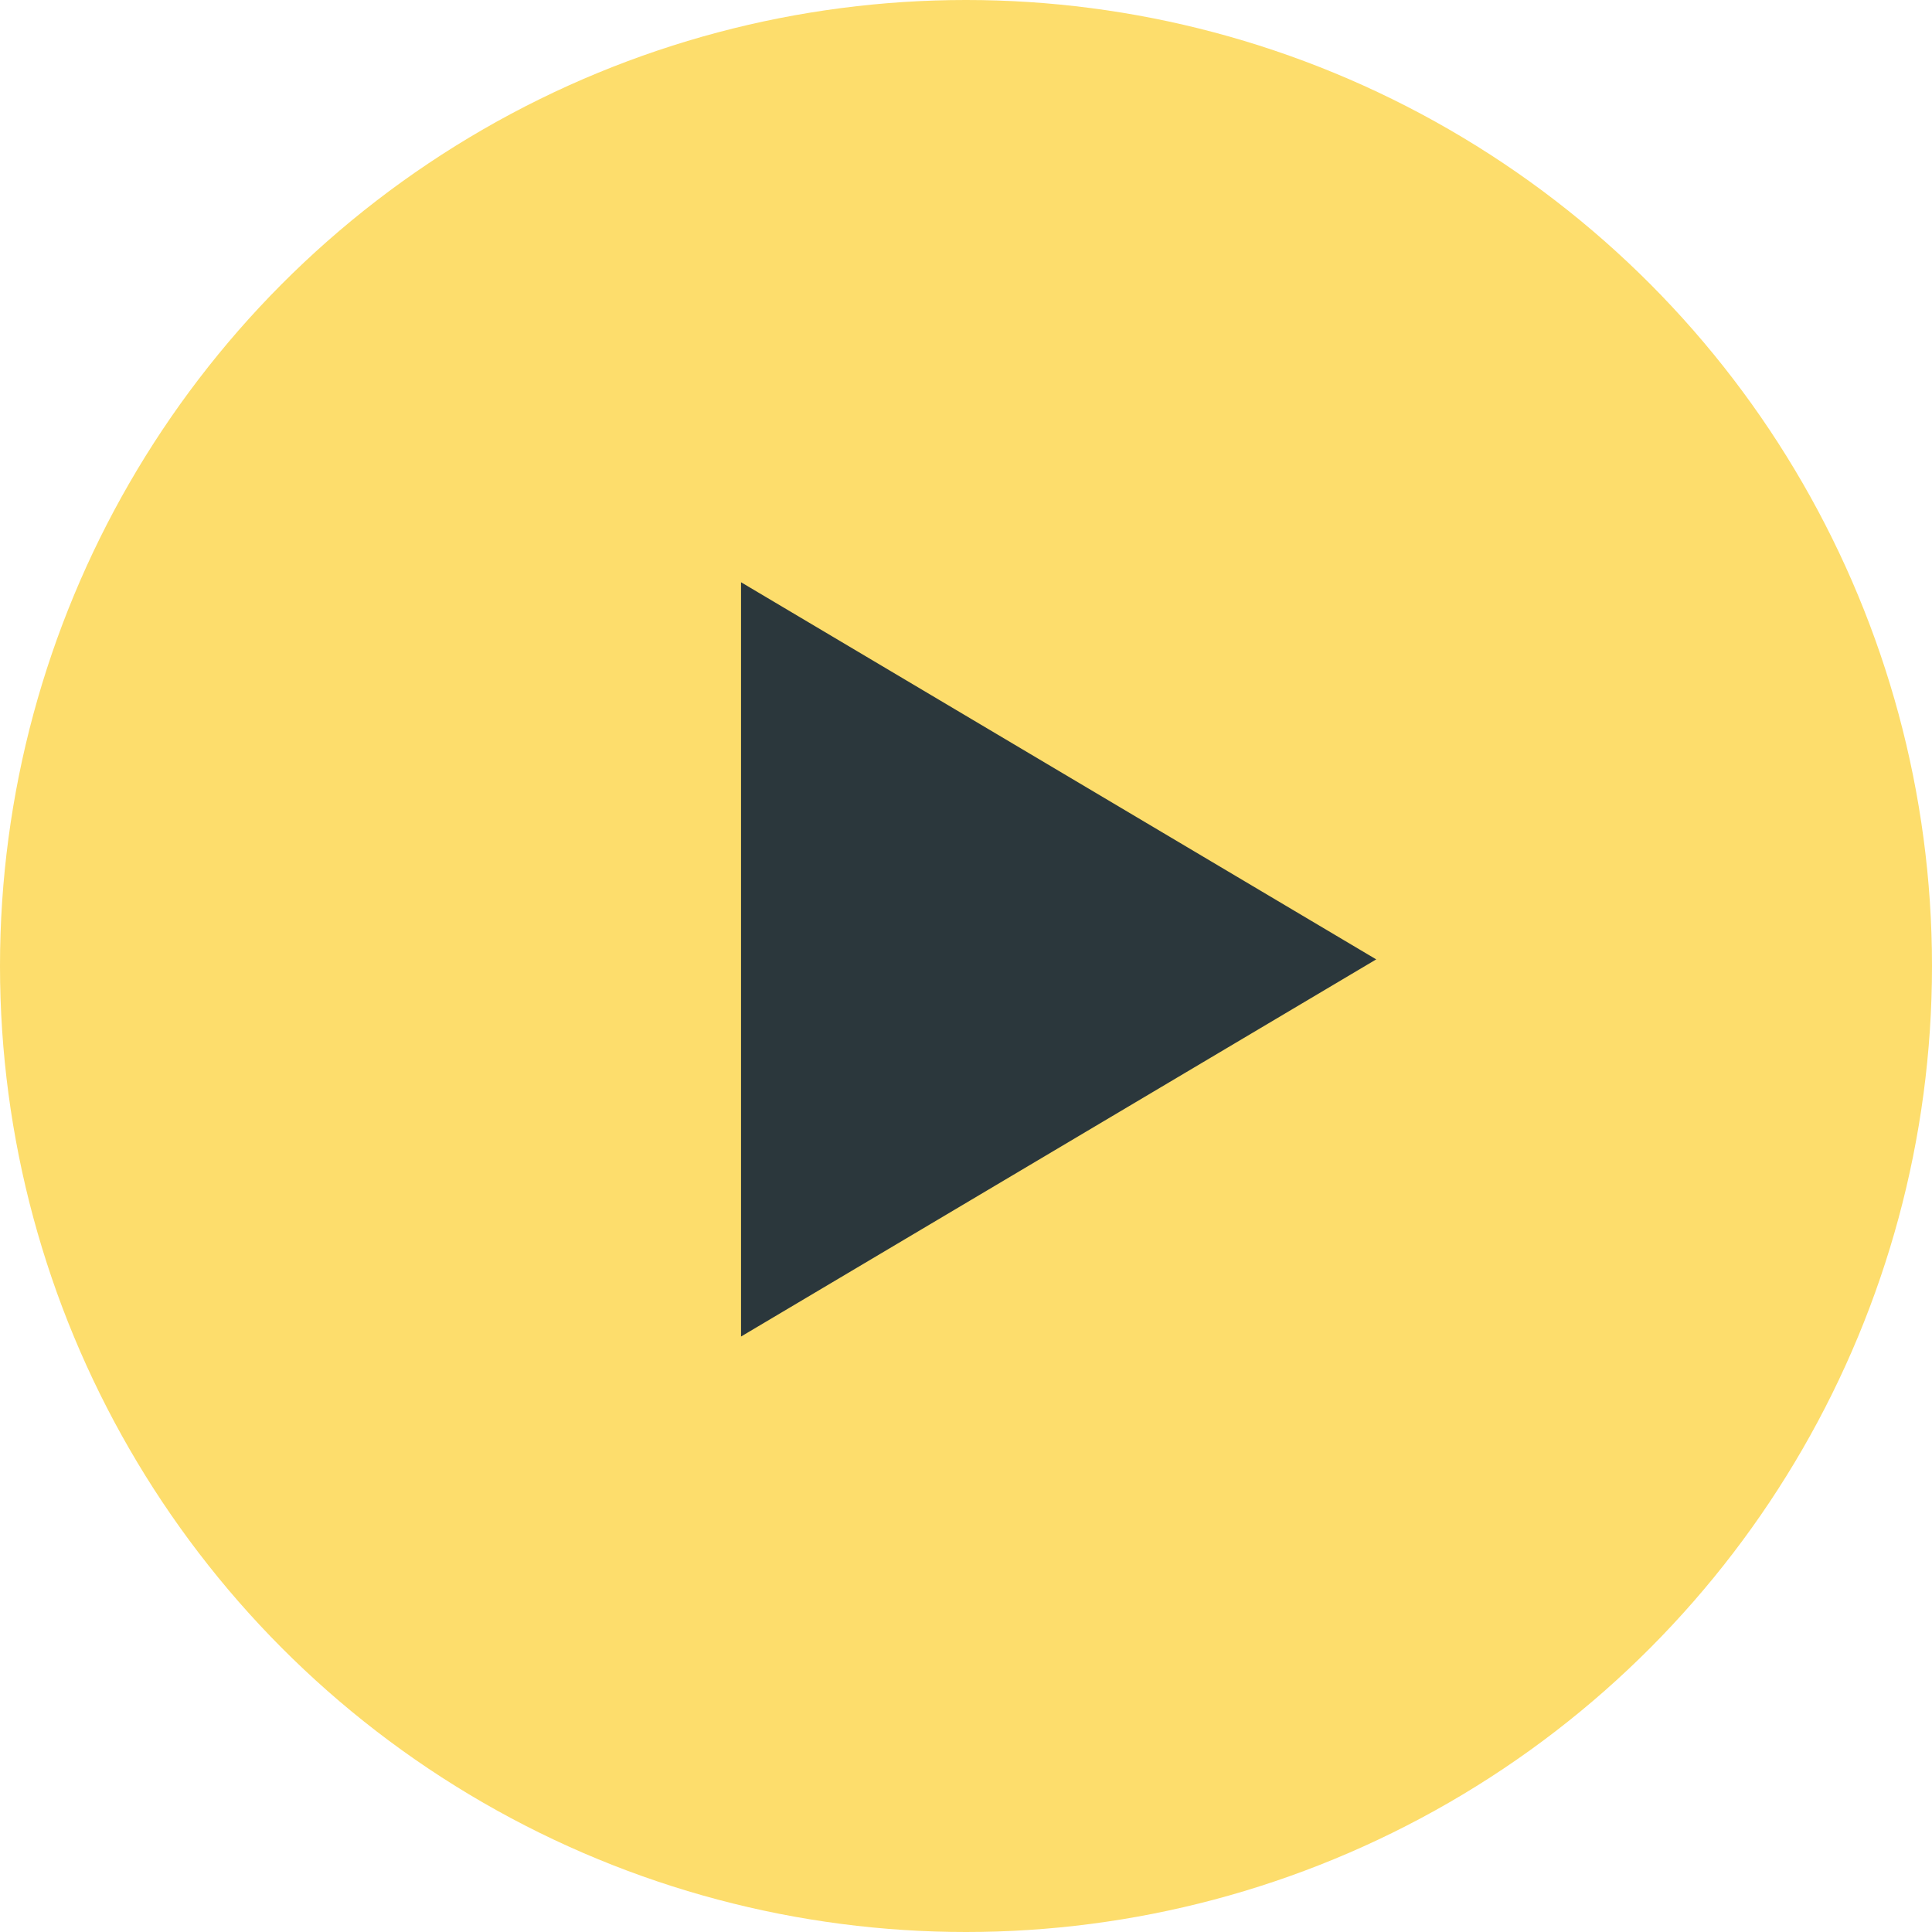 <?xml version="1.0" encoding="UTF-8"?> <svg xmlns="http://www.w3.org/2000/svg" width="146" height="146" viewBox="0 0 146 146" fill="none"><circle cx="73" cy="73" r="73" fill="#FDDD6C"></circle><path d="M104 72.5L56 101V44L104 72.5Z" fill="#2B373C"></path></svg> 